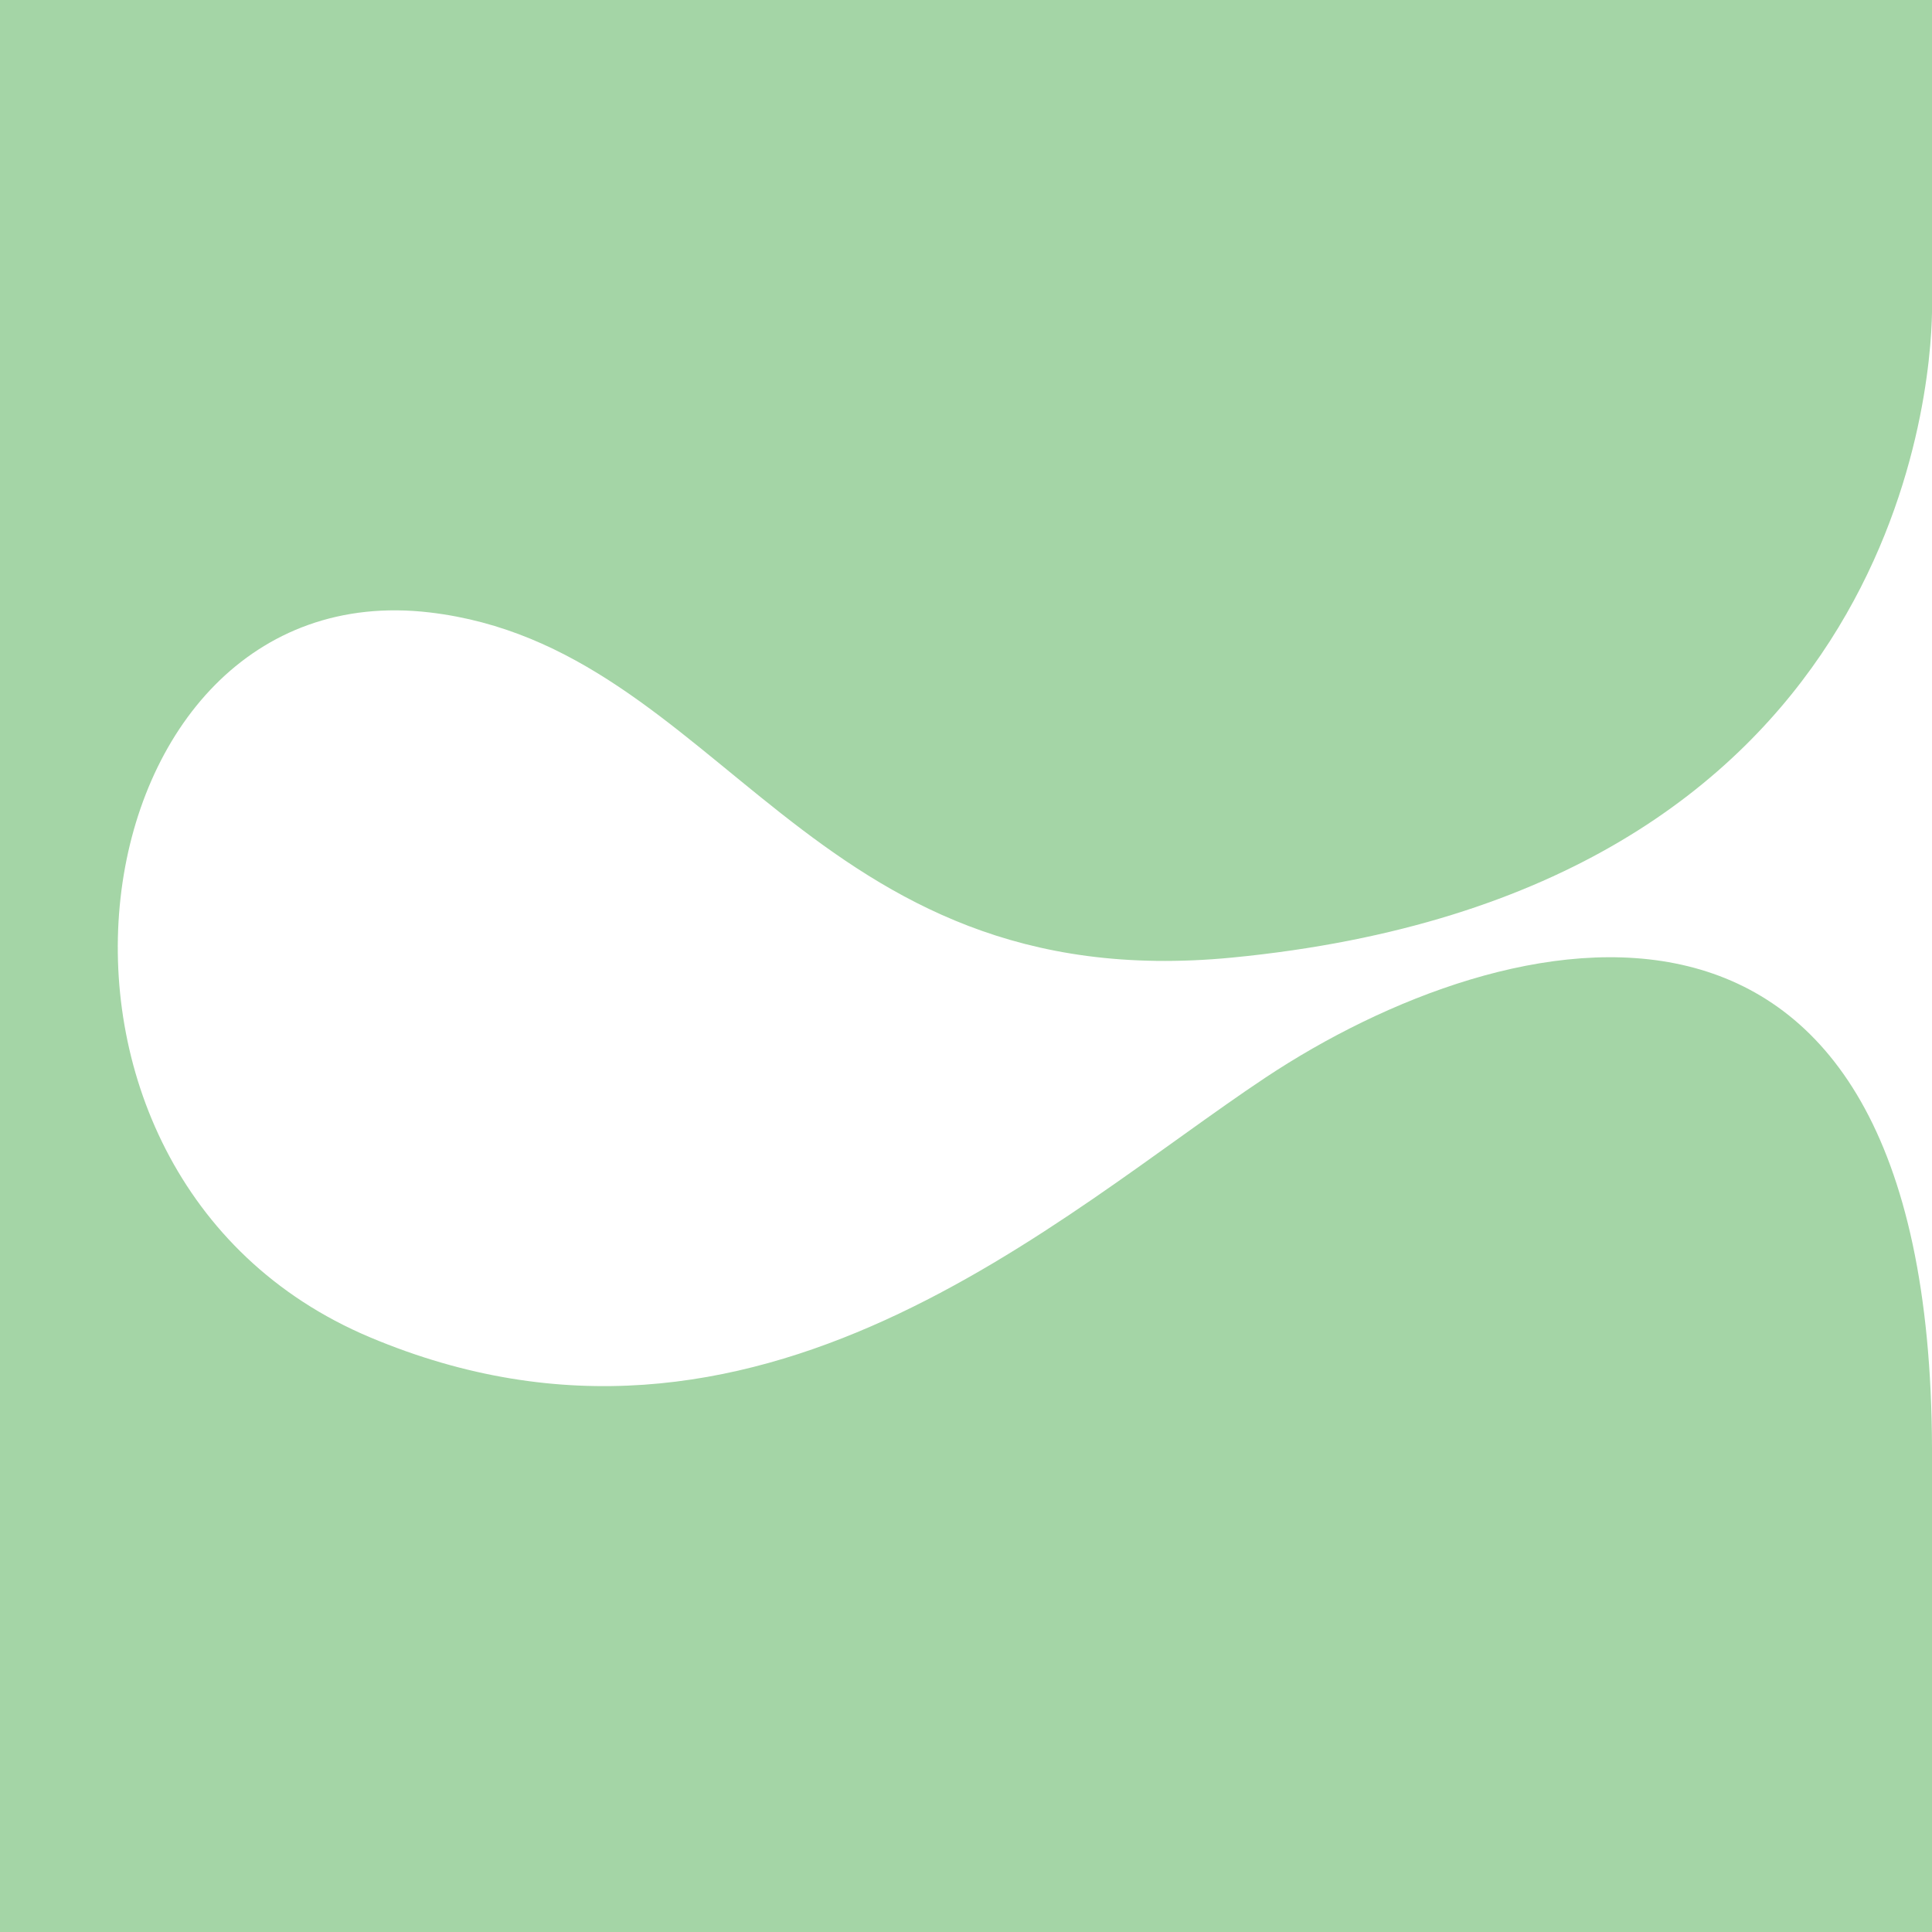 <?xml version="1.0" encoding="utf-8"?>
<svg xmlns="http://www.w3.org/2000/svg" xmlns:xlink="http://www.w3.org/1999/xlink" version="1.1" id="Calque_1" x="0px" y="0px" viewBox="0 0 436.6 436.6" style="enable-background:new 0 0 436.6 436.6;" xml:space="preserve">
<style type="text/css">
	.st0{fill:#A4D5A6;}
</style>
<path class="st0" d="M286,243.5c-46.8,31.1-115,95.5-202.4,58.7S16.2,128.9,97.1,138.4c66.1,7.8,85.2,87.3,181.3,78  C428.1,201.9,436.3,88.8,436.6,70.6V0H0v436.6h436.6V327.3C436.2,184.4,340.1,207.6,286,243.5z"></path>
</svg>
